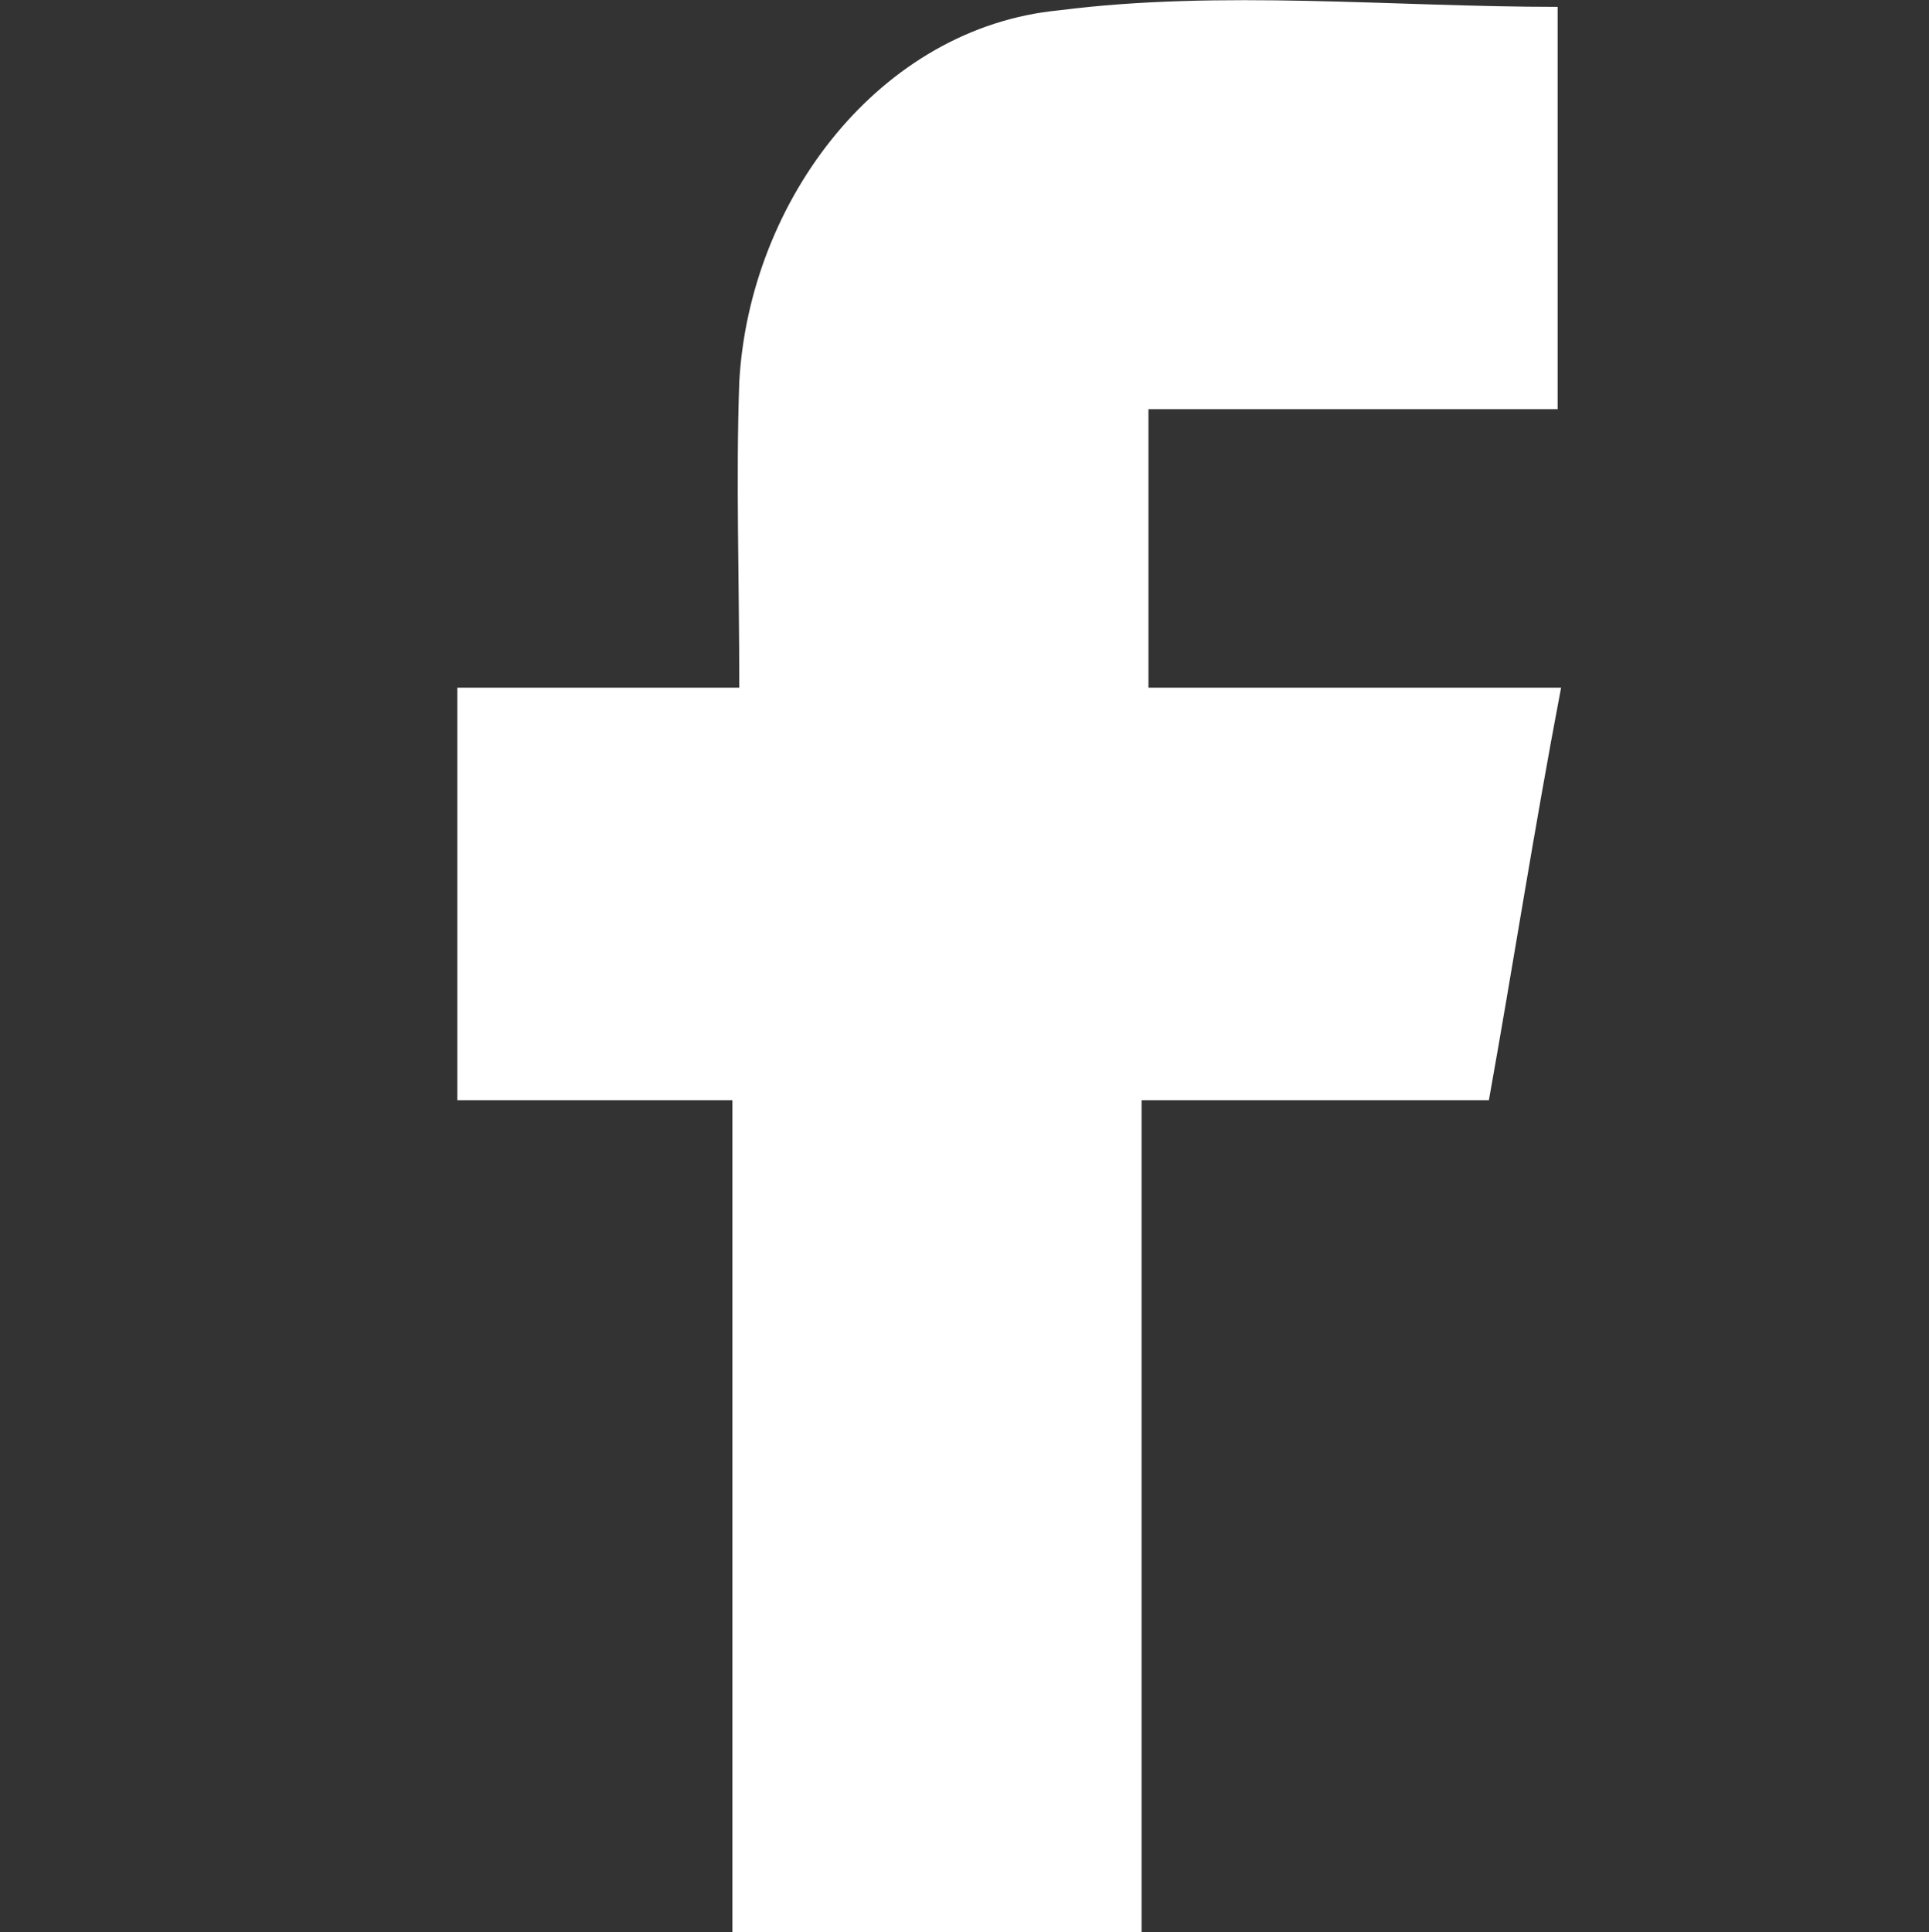 <?xml version="1.0" encoding="utf-8"?>
<!-- Generator: Adobe Illustrator 25.1.0, SVG Export Plug-In . SVG Version: 6.00 Build 0)  -->
<svg version="1.1" id="Ebene_1" xmlns="http://www.w3.org/2000/svg" xmlns:xlink="http://www.w3.org/1999/xlink" x="0px" y="0px"
	 viewBox="0 0 56.1 56.2" style="enable-background:new 0 0 56.1 56.2;" xml:space="preserve">
<rect x="0" y="0" width="56.1" height="56.2" fill="#333333" stroke="none"/>
<style type="text/css">
	.st0{fill:none;}
	.st1{fill:#FFFFFF;}
</style>
<g id="Ebene_2_1_">
	<g id="Ebene_1-2">
		<rect class="st0" width="56.1" height="56.1"/>
		<path class="st1" d="M33.2,56.2V32h10.1c0.7-3.9,1.3-7.8,2.1-12h-12v-8.1h11.9V0.2c-4.8,0-9.8-0.5-14.5,0.1
			c-5.2,0.5-9,5.5-9.3,10.8c-0.1,2.9,0,5.6,0,8.9h-8.2v12h8v24.2H33.2z"/>
	</g>
</g>
</svg>
